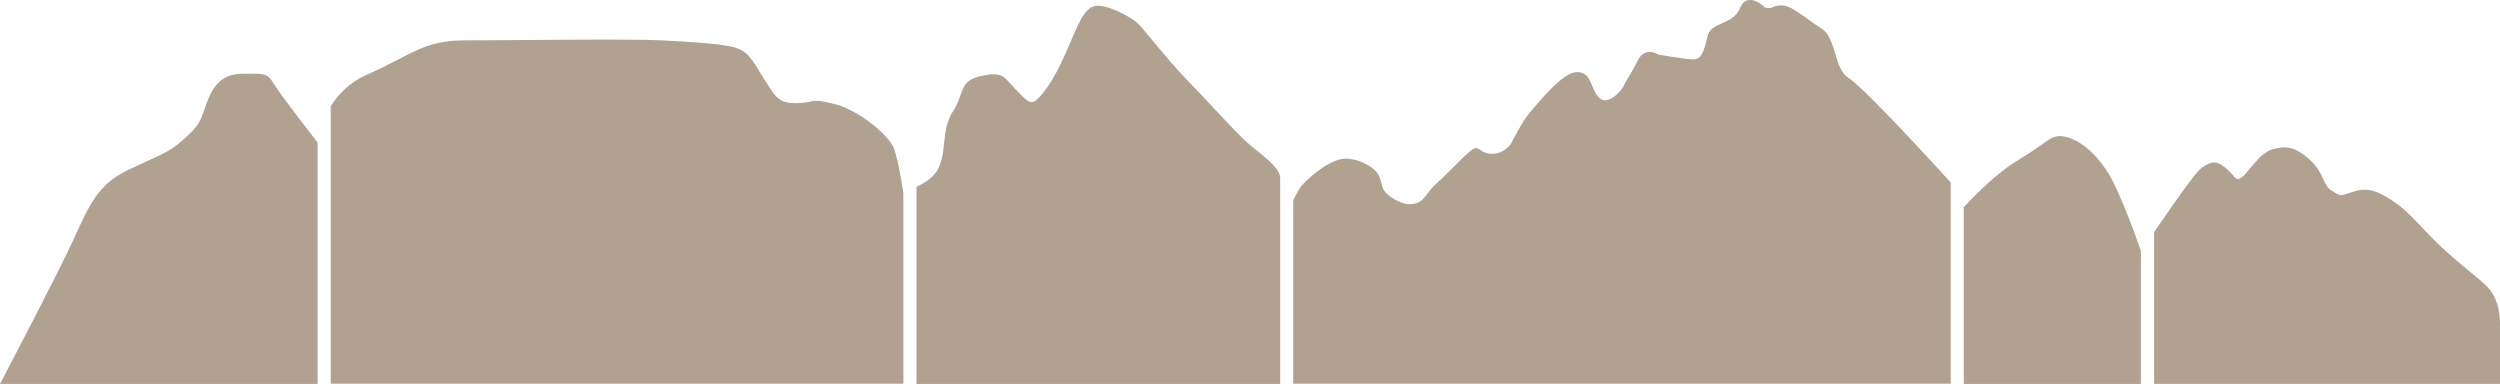 <?xml version="1.0" encoding="UTF-8"?><svg id="Ebene_1" xmlns="http://www.w3.org/2000/svg" width="280" height="43" viewBox="0 0 280 43"><path d="M35.57,43V15.96s-4.15-5.31-4.91-6.59c-.76-1.28-1.17-1.11-3.52-1.11s-3.33,1.44-4.01,3.34c-.76,2.13-.72,2.35-2.55,3.99-1.83,1.64-2.86,1.83-6.29,3.47-3.43,1.65-4.33,4.03-6.19,8.05C6.54,30.49,1.58,39.98,0,43h35.57Z" style="fill:#b1a28f;"/><path d="M144.84,22.41c.38-.77.77-1.46,1.13-1.82,1.18-1.22,2.64-2.3,3.94-2.7,1.29-.4,2.94.26,3.88,1,.85.67.8,1.39,1.09,2.19.29.8,2.08,1.87,3.1,1.79,1.67-.12,1.59-1.2,2.98-2.39,1.39-1.2,3.72-3.89,4.31-3.89s.65.65,1.91.64,2.04-1.11,2.04-1.11c0,0,1.3-2.62,2.2-3.62.9-1,3.63-4.51,5.27-4.43,1.64.08,1.4,1.84,2.39,2.86.99,1.02,2.59-.82,2.84-1.42.25-.6.74-1.19,1.54-2.79.8-1.59,2.3-.6,2.3-.6,0,0,3.12.53,3.92.53s1.15-.73,1.54-2.52c.4-1.79,2.79-1.2,3.67-3.24.88-2.03,2.85,0,2.85,0h.61s1-.64,2.22,0c1.22.65,2,1.39,3.53,2.38,1.53.99,1.33,4.45,2.9,5.43,1.96,1.22,11.48,11.74,11.48,11.74v22.54h-73.64v-20.59h0Z" style="fill:#b1a28f;"/><path d="M241.25,26.02c1.85-2.72,4.64-6.75,5.33-7.22,1.05-.73,1.65-.89,2.75.06,1.17,1.02,1.02,1.5,1.74,1,.72-.5,2-2.72,3.38-3.12,1.39-.39,2.45-.44,4.16,1.06,1.71,1.5,1.5,2.95,2.56,3.56,1.06.61.72.67,2.39.11,1.67-.56,2.82-.01,4.27.93,1.44.95,1.9,1.46,4.34,4.02,2.44,2.56,5.18,4.44,6.45,5.75.97,1.01,1.39,2.45,1.39,4.4v6.42h-38.75v-16.98h0Z" style="fill:#b1a28f;"/><path d="M219.94,23.2c1.54-1.64,3.88-3.95,5.98-5.2,3.49-2.07,3.77-3.03,5.35-2.69,1.58.34,3.26,1.63,4.76,3.93,1.5,2.3,3.75,8.86,3.75,8.86v14.9h-19.84v-19.8h0Z" style="fill:#b1a28f;"/><path d="M102.65,20.92c.95-.44,2.04-1.13,2.5-2.17.91-2.03.26-4.25,1.58-6.28,1.33-2.03.6-3.4,3.15-3.96,2.54-.55,2.51.11,3.78,1.4,1.27,1.29,1.73,1.89,2.4,1.3.58-.5,1.82-1.88,3.27-5.2,1.45-3.32,2.07-5.17,3.4-5.35,1.33-.19,4.05,1.29,4.78,2.03.73.74,3.46,4.25,5.46,6.28,2,2.03,5.38,5.82,6.73,7.01,1.04.93,3.61,2.65,3.68,3.88,0,.11,0,.44,0,.44v22.71h-40.73s0-22.08,0-22.08Z" style="fill:#b1a28f;"/><path d="M37.04,11.9c.86-1.35,2.15-2.71,4.07-3.55,4.98-2.18,6.26-3.83,10.98-3.83s18.73-.19,22,0c3.28.18,7.1.36,8.55.91,1.46.55,2,2.01,3.09,3.65,1.09,1.64,1.34,2.51,3.53,2.47,2.18-.03,1.23-.65,4.28.12,2.63.66,6.04,3.49,6.58,4.95.55,1.46,1.06,5.06,1.06,5.06v21.3H37.04V11.9Z" style="fill:#b1a28f;"/></svg>